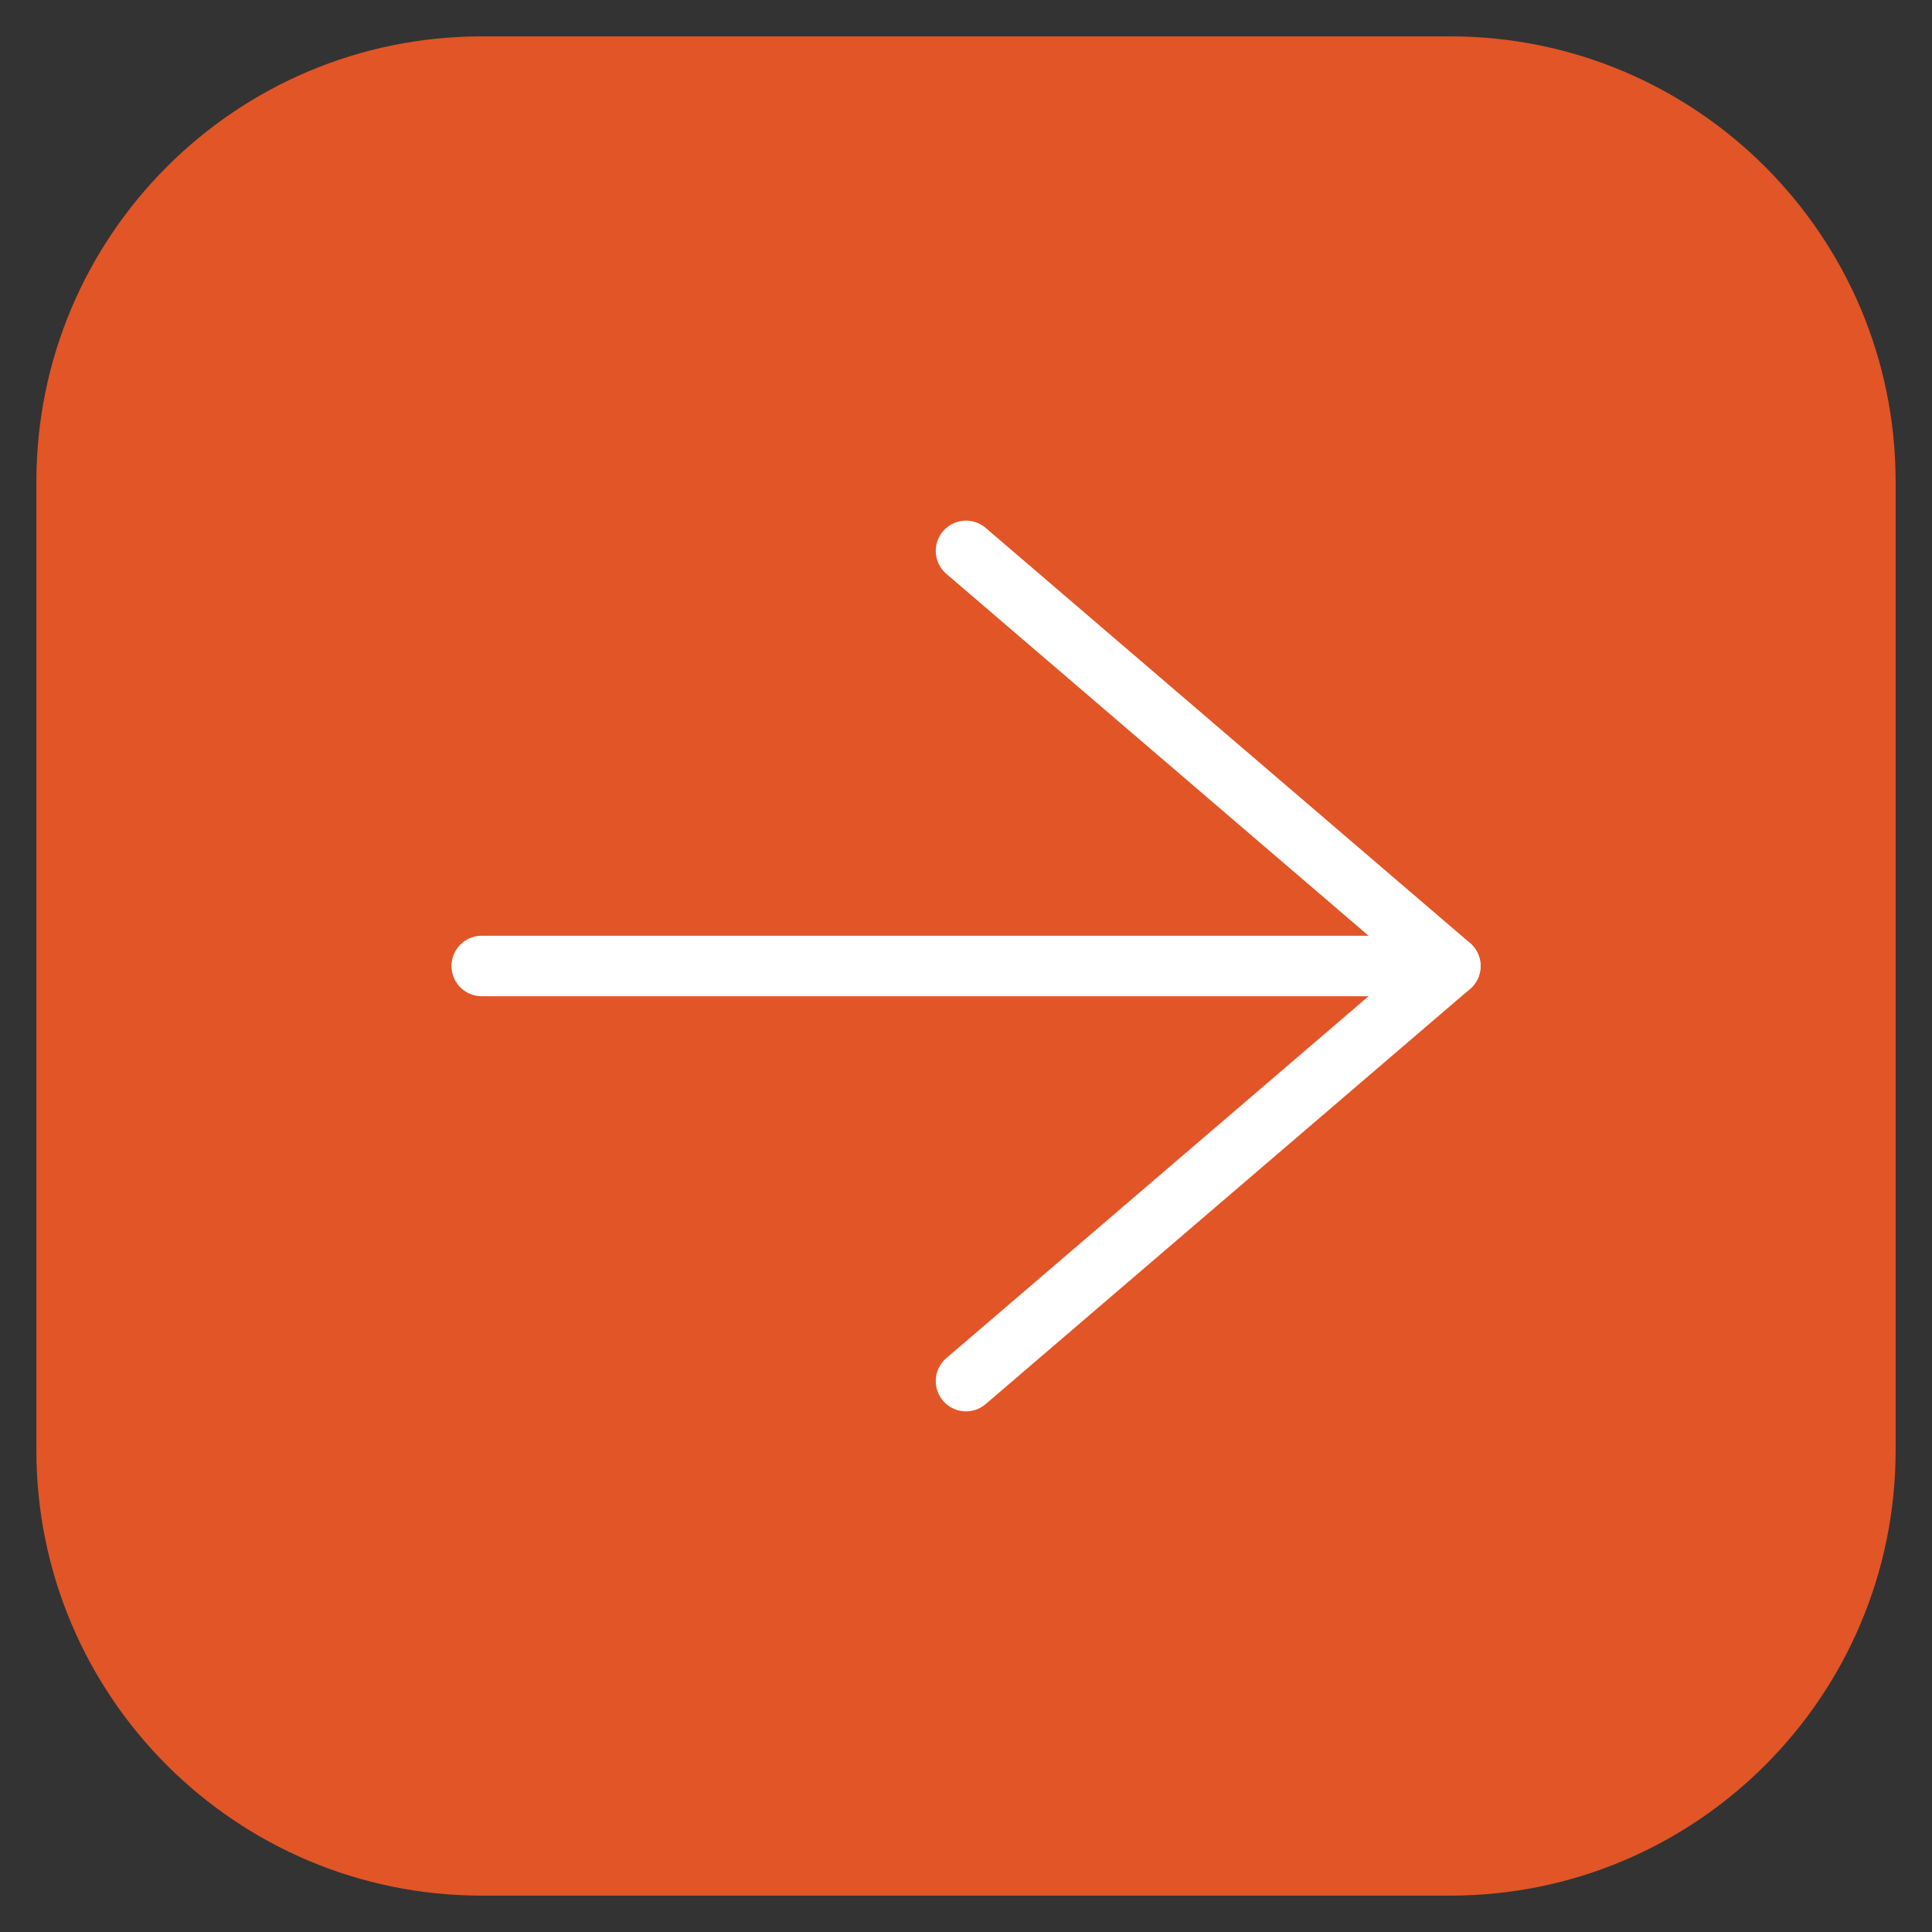 <?xml version="1.0" encoding="UTF-8"?> <svg xmlns="http://www.w3.org/2000/svg" width="29" height="29" viewBox="0 0 29 29" fill="none"><rect x="0" y="0" width="29" height="29" fill="#333333" stroke="none"/> <path d="M21.769 1H7.231C3.79 1 1 3.79 1 7.231V21.769C1 25.21 3.79 28 7.231 28H21.769C25.21 28 28 25.21 28 21.769V7.231C28 3.79 25.21 1 21.769 1Z" fill="#E25526" stroke="#E25526" stroke-width="0.908" stroke-linecap="round" stroke-linejoin="round"></path> <path d="M14.5 20.731L21.77 14.5L14.5 8.269" stroke="white" stroke-width="0.908" stroke-linecap="round" stroke-linejoin="round"></path> <path d="M21.77 14.5H7.231" stroke="white" stroke-width="0.908" stroke-linecap="round" stroke-linejoin="round"></path> </svg> 